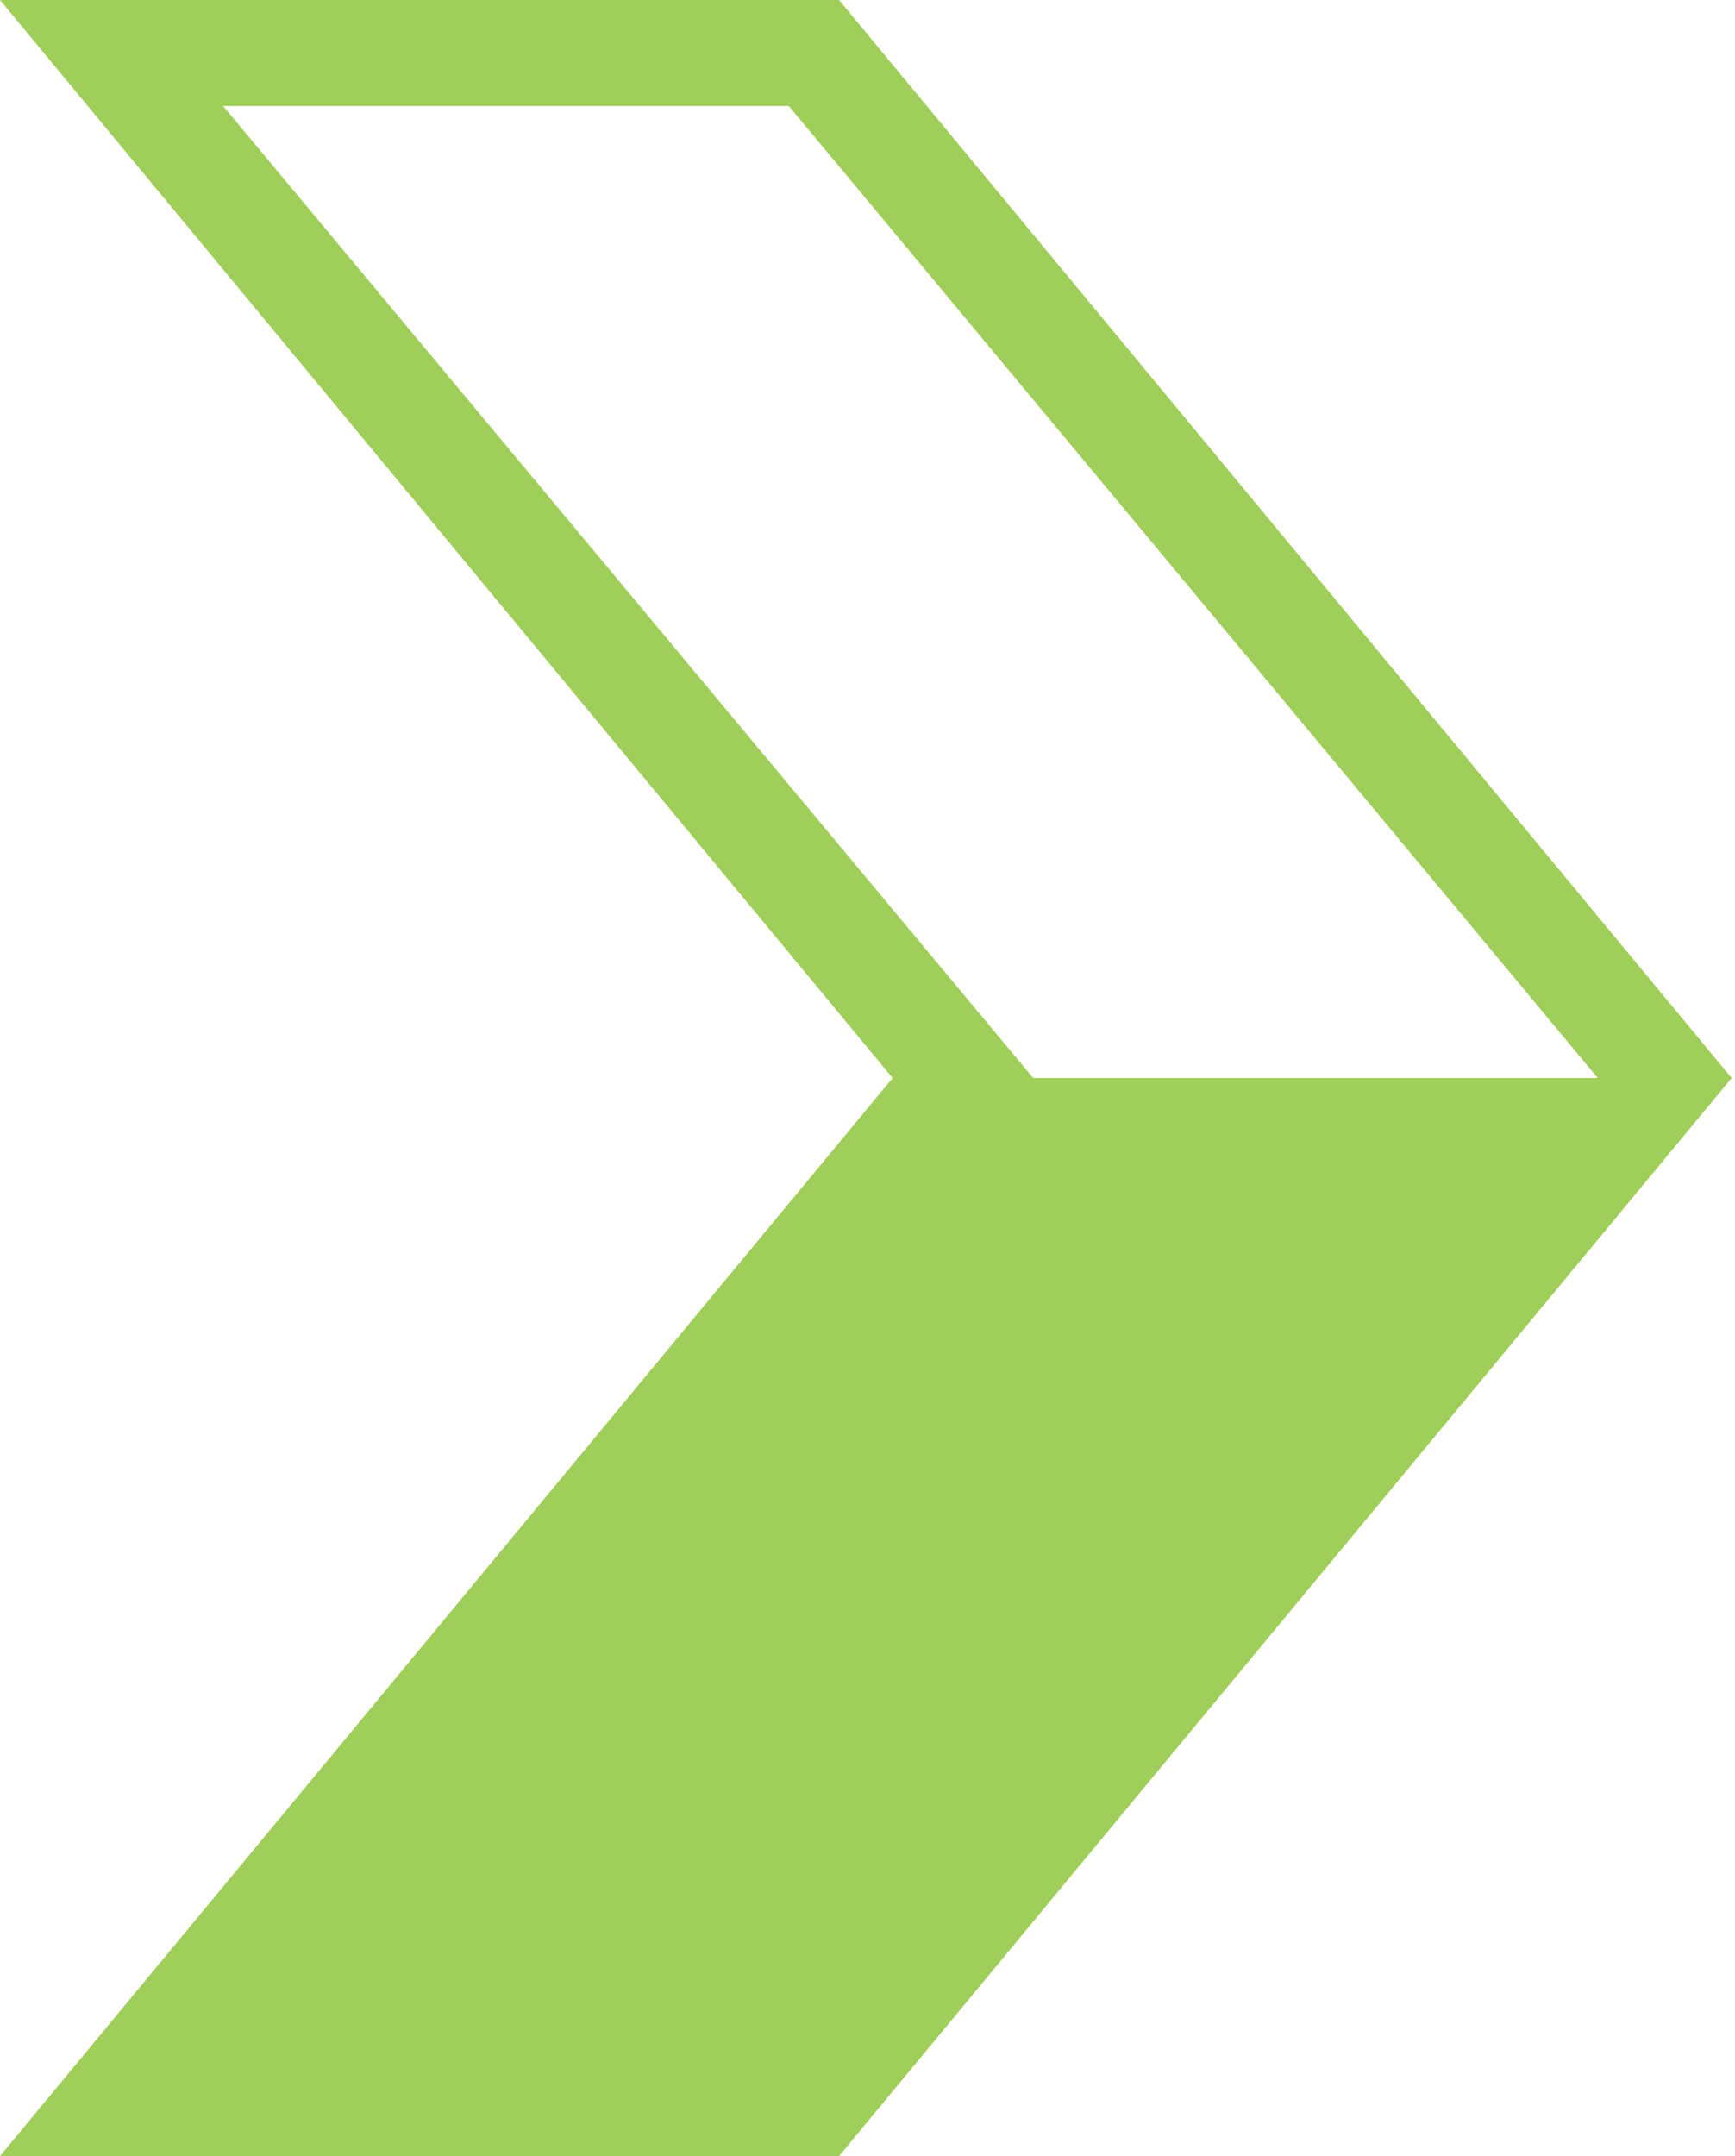 <svg xmlns="http://www.w3.org/2000/svg" viewBox="0 0 15.55 19.32"><defs><style>.cls-1{fill:#a0ce5a;}</style></defs><title>arrow-header</title><g id="Layer_2" data-name="Layer 2"><g id="experts_overlay" data-name="experts overlay"><path class="cls-1" d="M7.52,0H0L8,9.66,0,19.32H7.52l8-9.66ZM2,.95H7.07l7.25,8.71H9.26Z"/></g></g></svg>